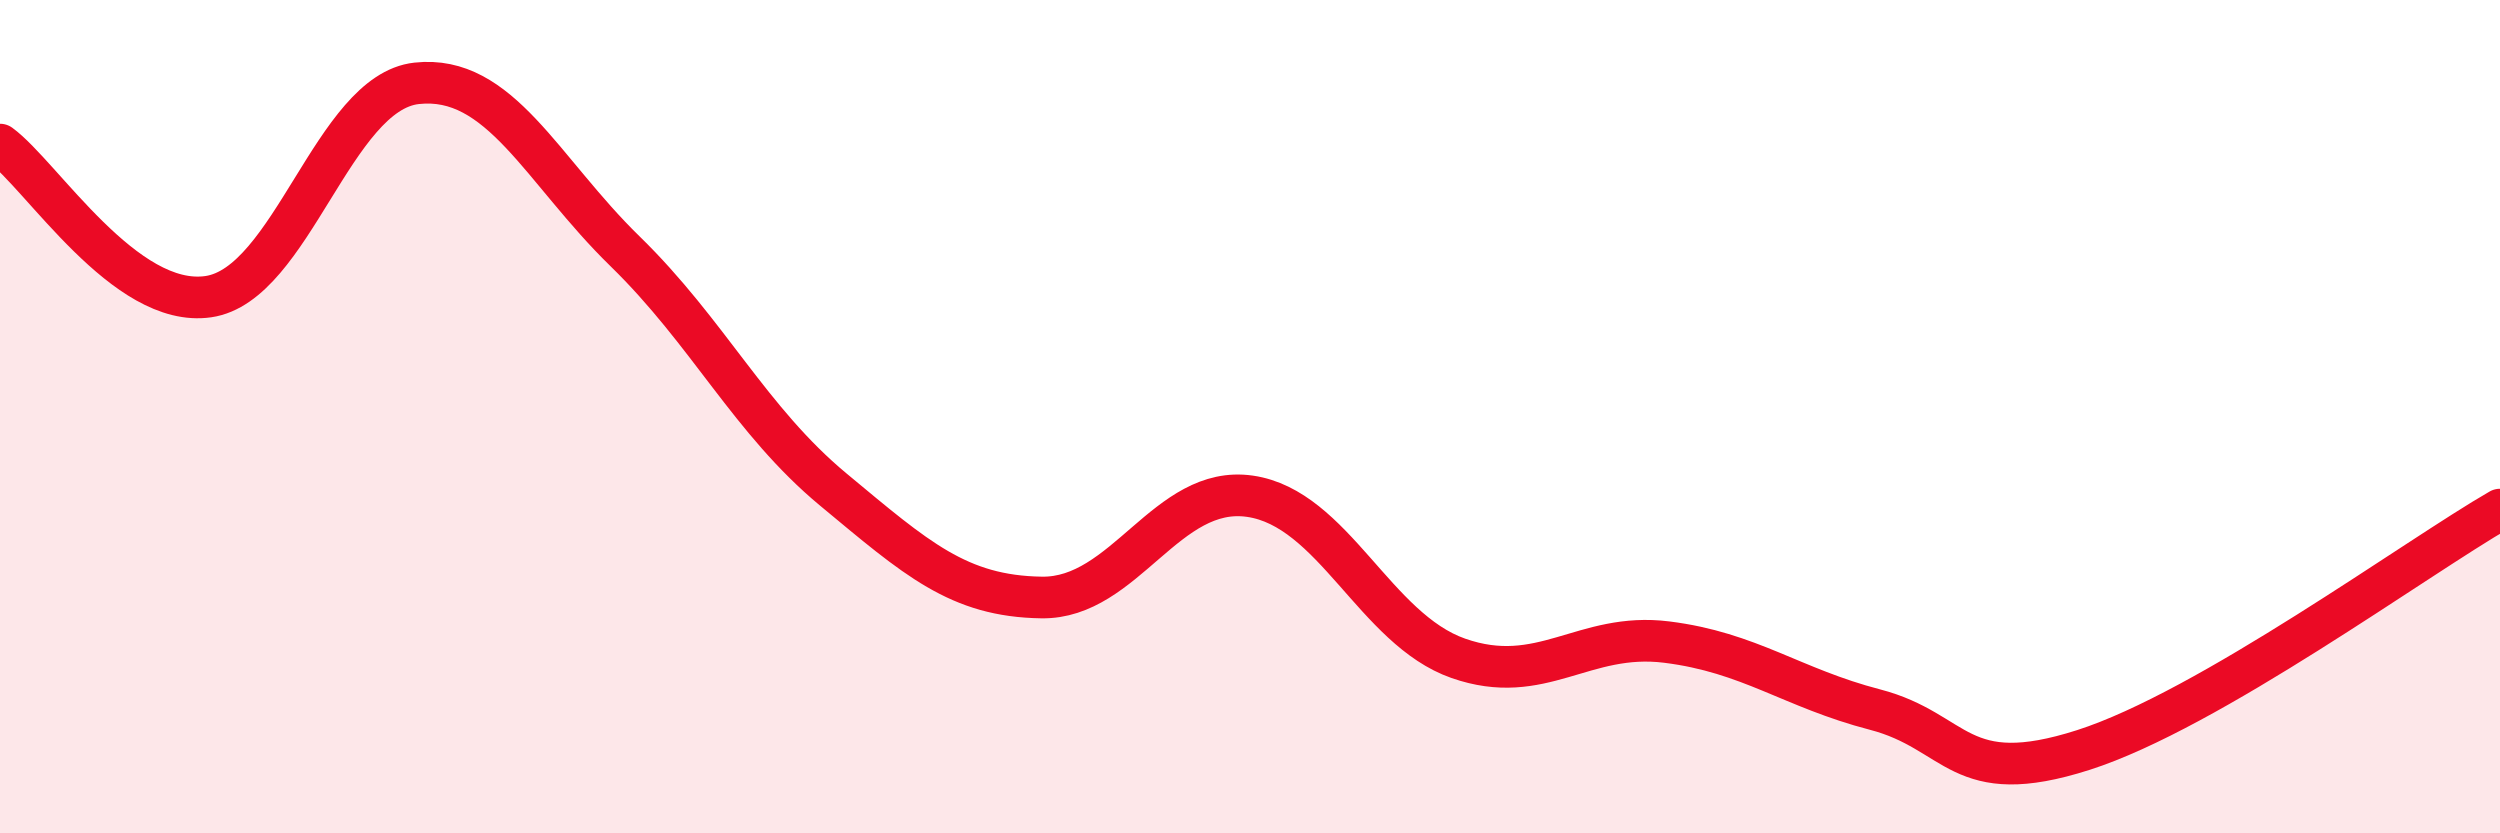 
    <svg width="60" height="20" viewBox="0 0 60 20" xmlns="http://www.w3.org/2000/svg">
      <path
        d="M 0,3.47 C 1,4.2 3,7.41 5,7.12 C 7,6.83 8,2.22 10,2 C 12,1.78 13,4.08 15,6.03 C 17,7.98 18,10.09 20,11.75 C 22,13.41 23,14.31 25,14.34 C 27,14.37 28,11.62 30,11.91 C 32,12.2 33,15.1 35,15.8 C 37,16.5 38,15.16 40,15.41 C 42,15.66 43,16.51 45,17.03 C 47,17.55 47,18.96 50,18 C 53,17.04 58,13.38 60,12.23L60 20L0 20Z"
        fill="#EB0A25"
        opacity="0.1"
        stroke-linecap="round"
        stroke-linejoin="round"
      />
      <path
        d="M 0,3.47 C 1,4.2 3,7.41 5,7.12 C 7,6.83 8,2.22 10,2 C 12,1.78 13,4.08 15,6.03 C 17,7.98 18,10.09 20,11.75 C 22,13.41 23,14.31 25,14.34 C 27,14.37 28,11.62 30,11.91 C 32,12.2 33,15.1 35,15.8 C 37,16.5 38,15.16 40,15.41 C 42,15.66 43,16.51 45,17.03 C 47,17.55 47,18.96 50,18 C 53,17.04 58,13.38 60,12.23"
        stroke="#EB0A25"
        stroke-width="1"
        fill="none"
        stroke-linecap="round"
        stroke-linejoin="round"
      />
    </svg>
  